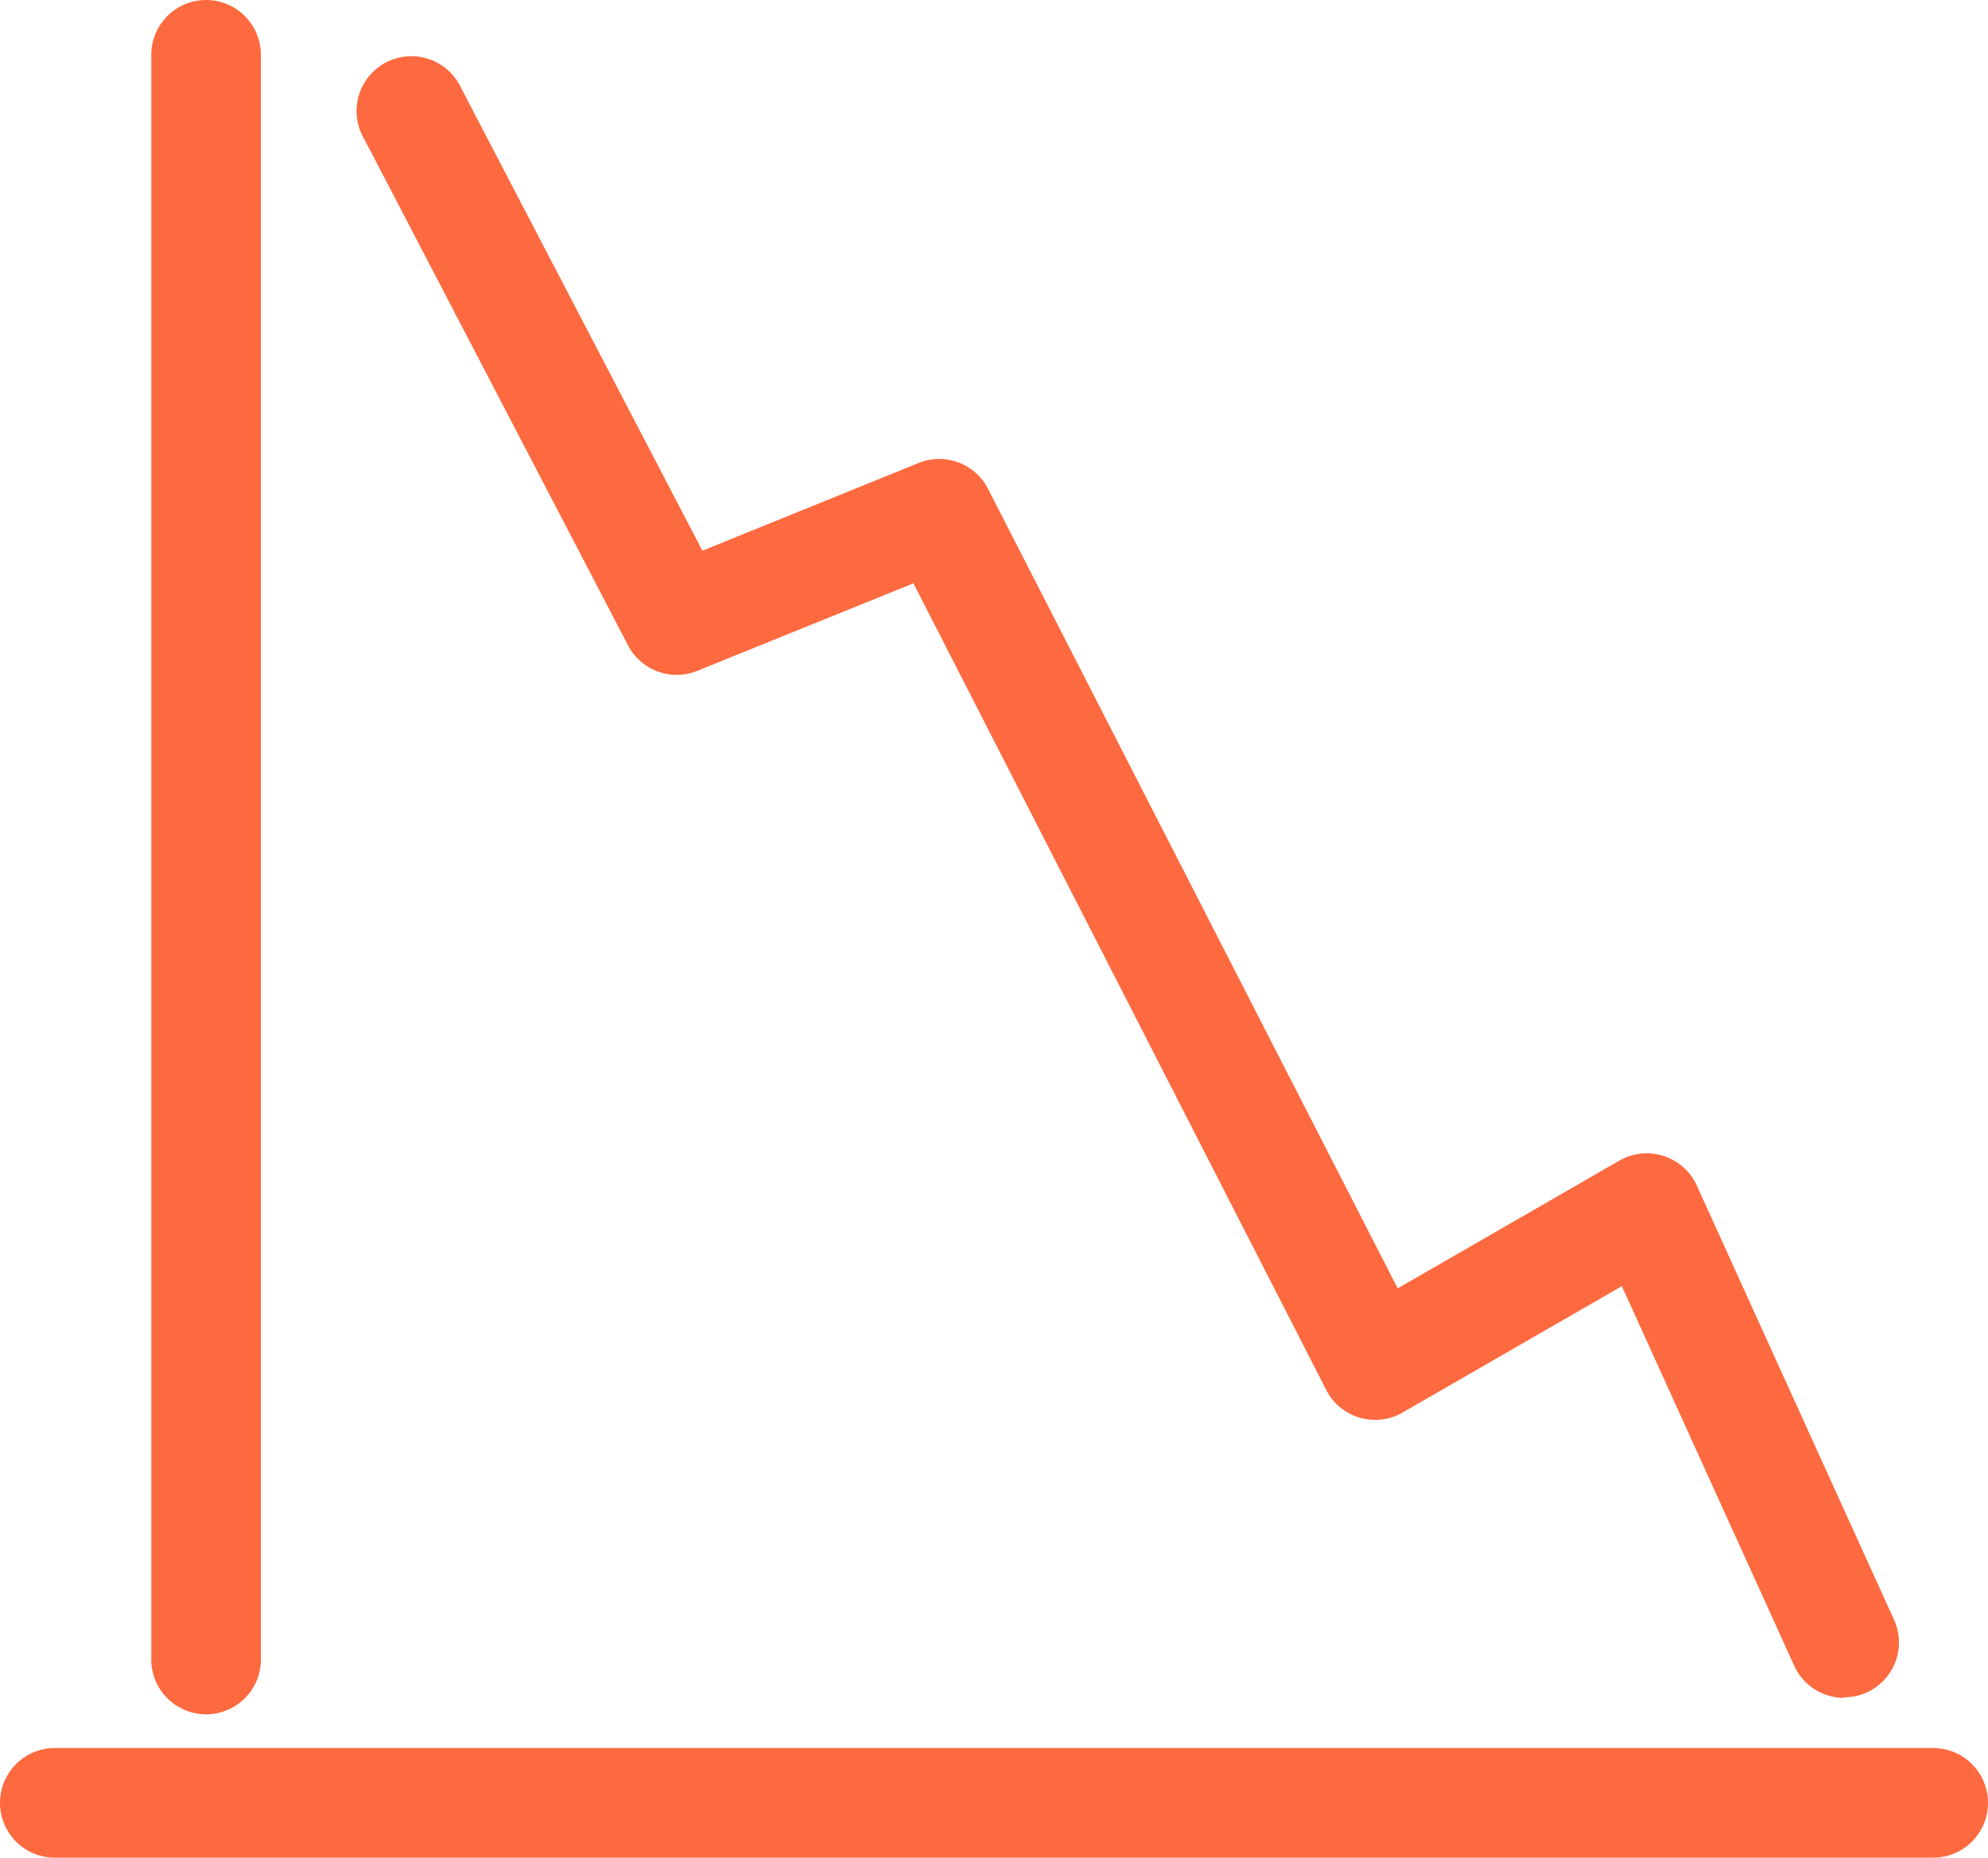 <svg id="Layer_1" data-name="Layer 1" xmlns="http://www.w3.org/2000/svg" viewBox="0 0 72.54 67.77"><defs><style>.cls-1{fill:#fd6a3f;}</style></defs><path class="cls-1" d="M7.52,62.54a2,2,0,0,1-2-2V2a2,2,0,0,1,4,0V60.54A2,2,0,0,1,7.52,62.54Z"/><path class="cls-1" d="M70.54,67.77H2a2,2,0,0,1,0-4H70.54a2,2,0,1,1,0,4Z"/><path class="cls-1" d="M67.29,61.94a2,2,0,0,1-1.82-1.17L59.18,46.92l-8,4.61a2,2,0,0,1-1.56.19,2,2,0,0,1-1.22-1L33.33,21.28l-7.88,3.19a2,2,0,0,1-2.53-.92L13.29,5.07a2,2,0,1,1,3.54-1.85l8.8,16.87,7.89-3.2a2,2,0,0,1,2.53.94L51,47l8.09-4.66a2,2,0,0,1,1.61-.17,2,2,0,0,1,1.21,1.07l7.2,15.85a2,2,0,0,1-1.82,2.83Z"/></svg>